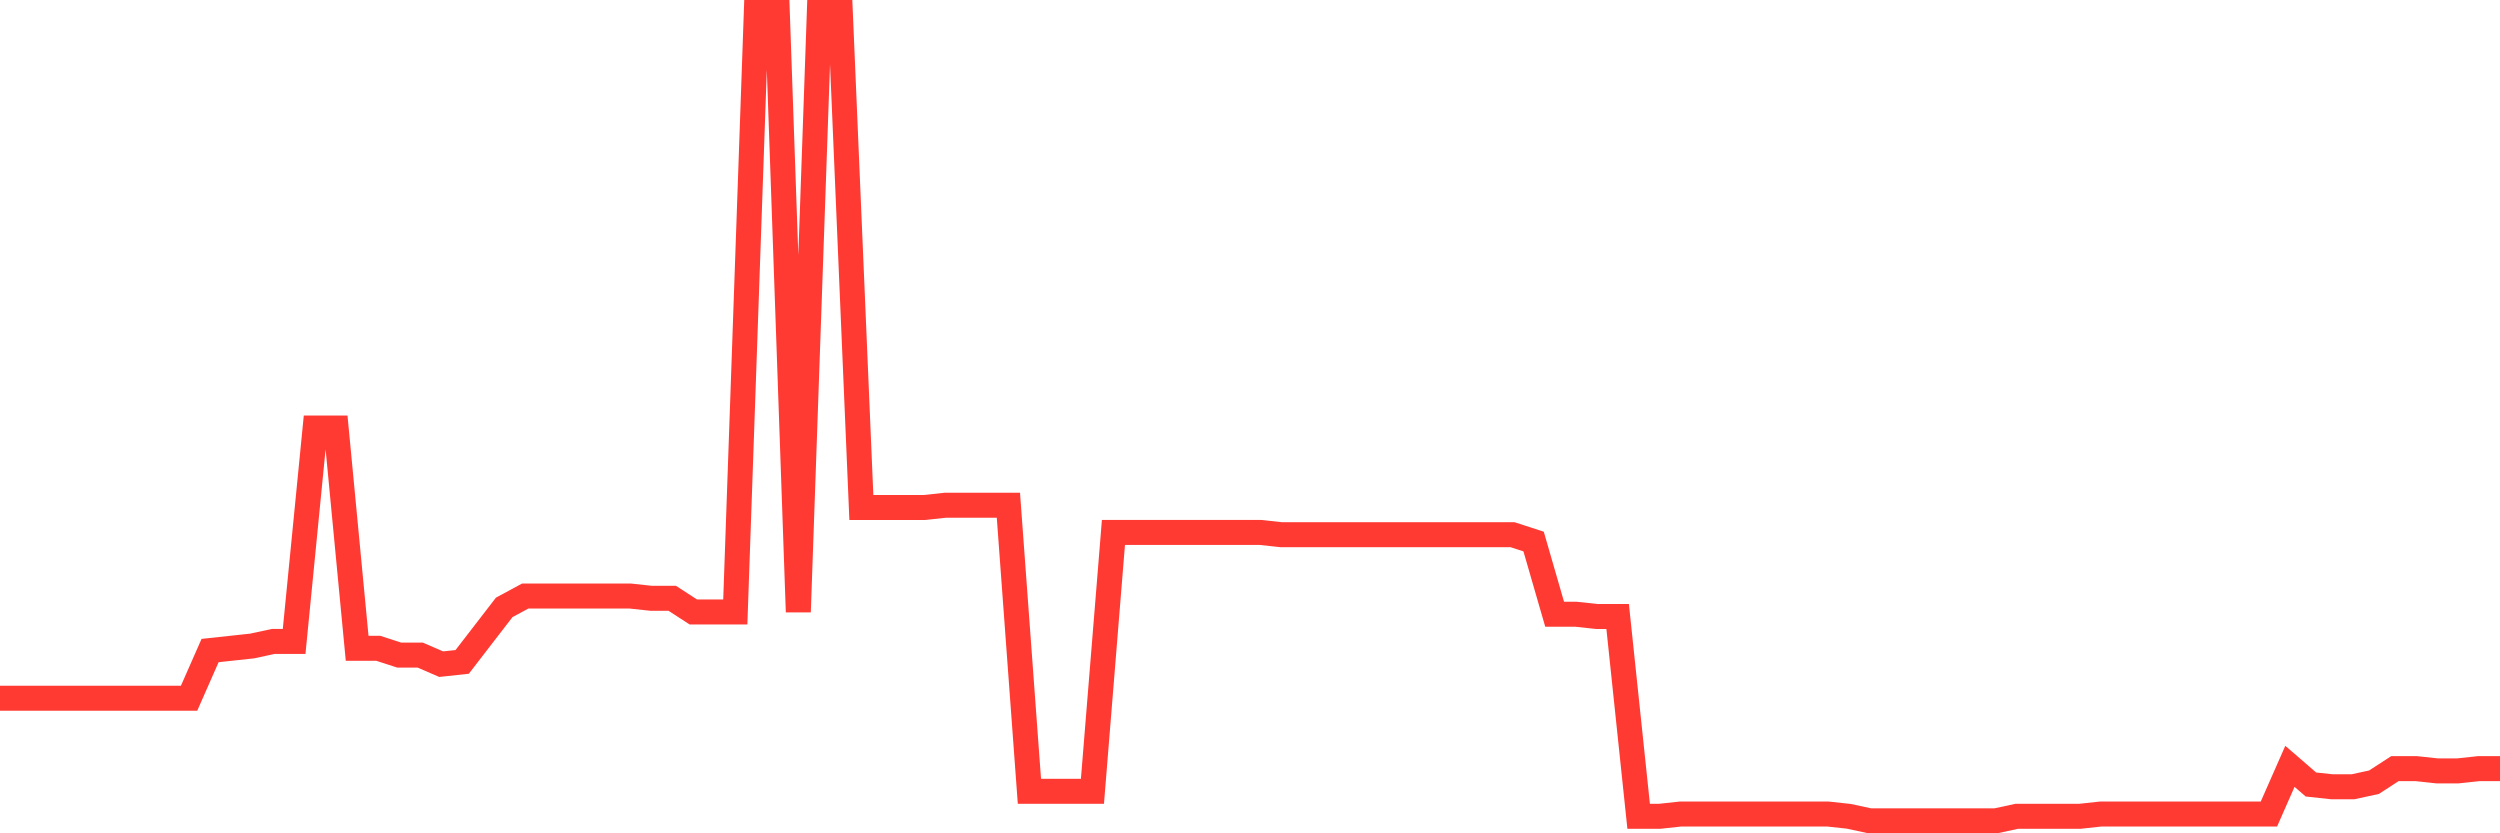 <svg
  xmlns="http://www.w3.org/2000/svg"
  xmlns:xlink="http://www.w3.org/1999/xlink"
  width="120"
  height="40"
  viewBox="0 0 120 40"
  preserveAspectRatio="none"
>
  <polyline
    points="0,33.515 1.008,33.515 2.017,33.515 3.025,33.515 4.034,33.515 5.042,33.515 6.05,33.515 7.059,33.515 8.067,33.515 9.076,33.515 10.084,31.226 11.092,31.117 12.101,31.008 13.109,30.79 14.118,30.79 15.126,20.545 16.134,20.545 17.143,31.117 18.151,31.117 19.16,31.444 20.168,31.444 21.176,31.88 22.185,31.771 23.193,30.463 24.202,29.155 25.21,28.61 26.218,28.61 27.227,28.61 28.235,28.61 29.244,28.61 30.252,28.61 31.261,28.719 32.269,28.719 33.277,29.373 34.286,29.373 35.294,29.373 36.303,0.6 37.311,0.6 38.319,29.373 39.328,0.6 40.336,0.6 41.345,24.36 42.353,24.36 43.361,24.36 44.37,24.36 45.378,24.251 46.387,24.251 47.395,24.251 48.403,24.251 49.412,37.983 50.42,37.983 51.429,37.983 52.437,37.983 53.445,25.558 54.454,25.558 55.462,25.558 56.471,25.558 57.479,25.558 58.487,25.558 59.496,25.558 60.504,25.558 61.513,25.667 62.521,25.667 63.529,25.667 64.538,25.667 65.546,25.667 66.555,25.667 67.563,25.667 68.571,25.667 69.58,25.667 70.588,25.667 71.597,25.667 72.605,25.667 73.613,25.994 74.622,29.482 75.63,29.482 76.639,29.591 77.647,29.591 78.655,39.182 79.664,39.182 80.672,39.073 81.681,39.073 82.689,39.073 83.697,39.073 84.706,39.073 85.714,39.073 86.723,39.073 87.731,39.073 88.739,39.182 89.748,39.4 90.756,39.4 91.765,39.4 92.773,39.4 93.782,39.4 94.79,39.4 95.798,39.4 96.807,39.182 97.815,39.182 98.824,39.182 99.832,39.182 100.84,39.073 101.849,39.073 102.857,39.073 103.866,39.073 104.874,39.073 105.882,39.073 106.891,39.073 107.899,39.073 108.908,39.073 109.916,36.784 110.924,37.656 111.933,37.765 112.941,37.765 113.95,37.547 114.958,36.893 115.966,36.893 116.975,37.002 117.983,37.002 118.992,36.893 120,36.893"
    fill="none"
    stroke="#ff3a33"
    stroke-width="1.2"
  >
  </polyline>
</svg>